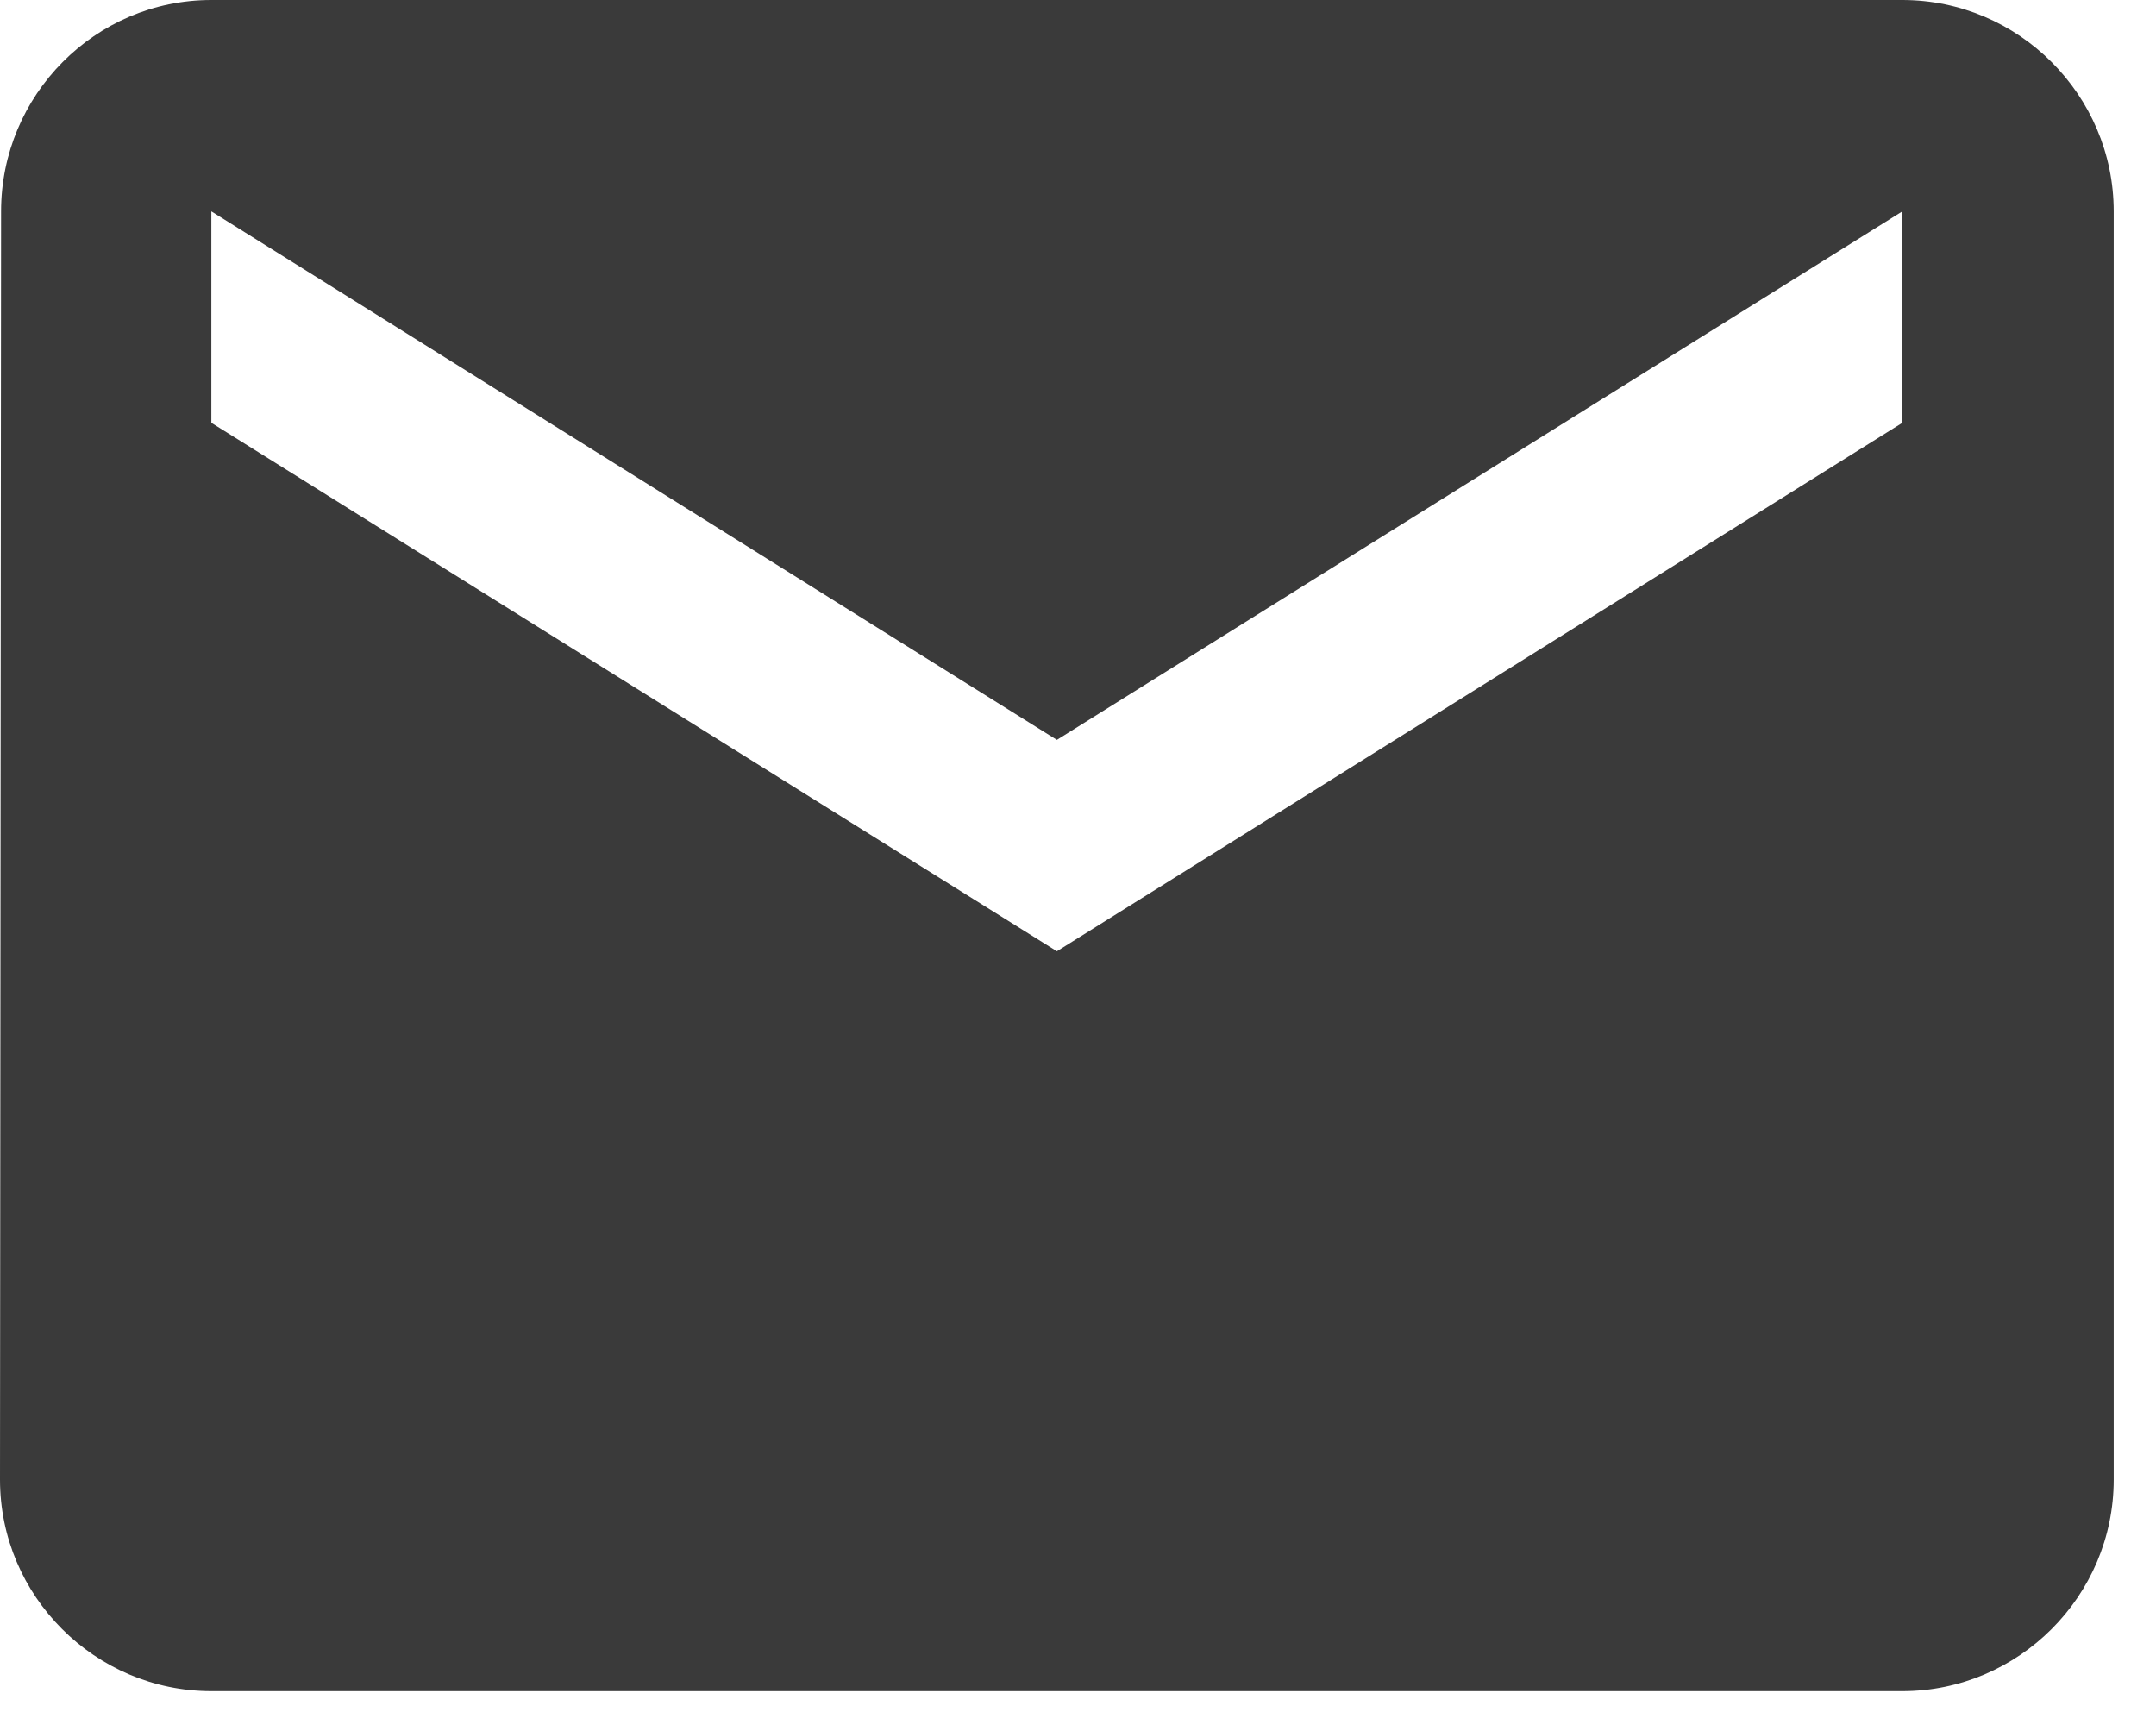<svg xmlns="http://www.w3.org/2000/svg" width="34" height="27" viewBox="0 0 34 27" fill="none"><path d="M30 0H3.333C1.5 0 0.017 1.5 0.017 3.333L0 23.333C0 25.167 1.5 26.667 3.333 26.667H30C31.833 26.667 33.333 25.167 33.333 23.333V3.333C33.333 1.5 31.833 0 30 0ZM30 6.667L16.667 15L3.333 6.667V3.333L16.667 11.667L30 3.333V6.667Z" fill="#3A3A3A"></path></svg>